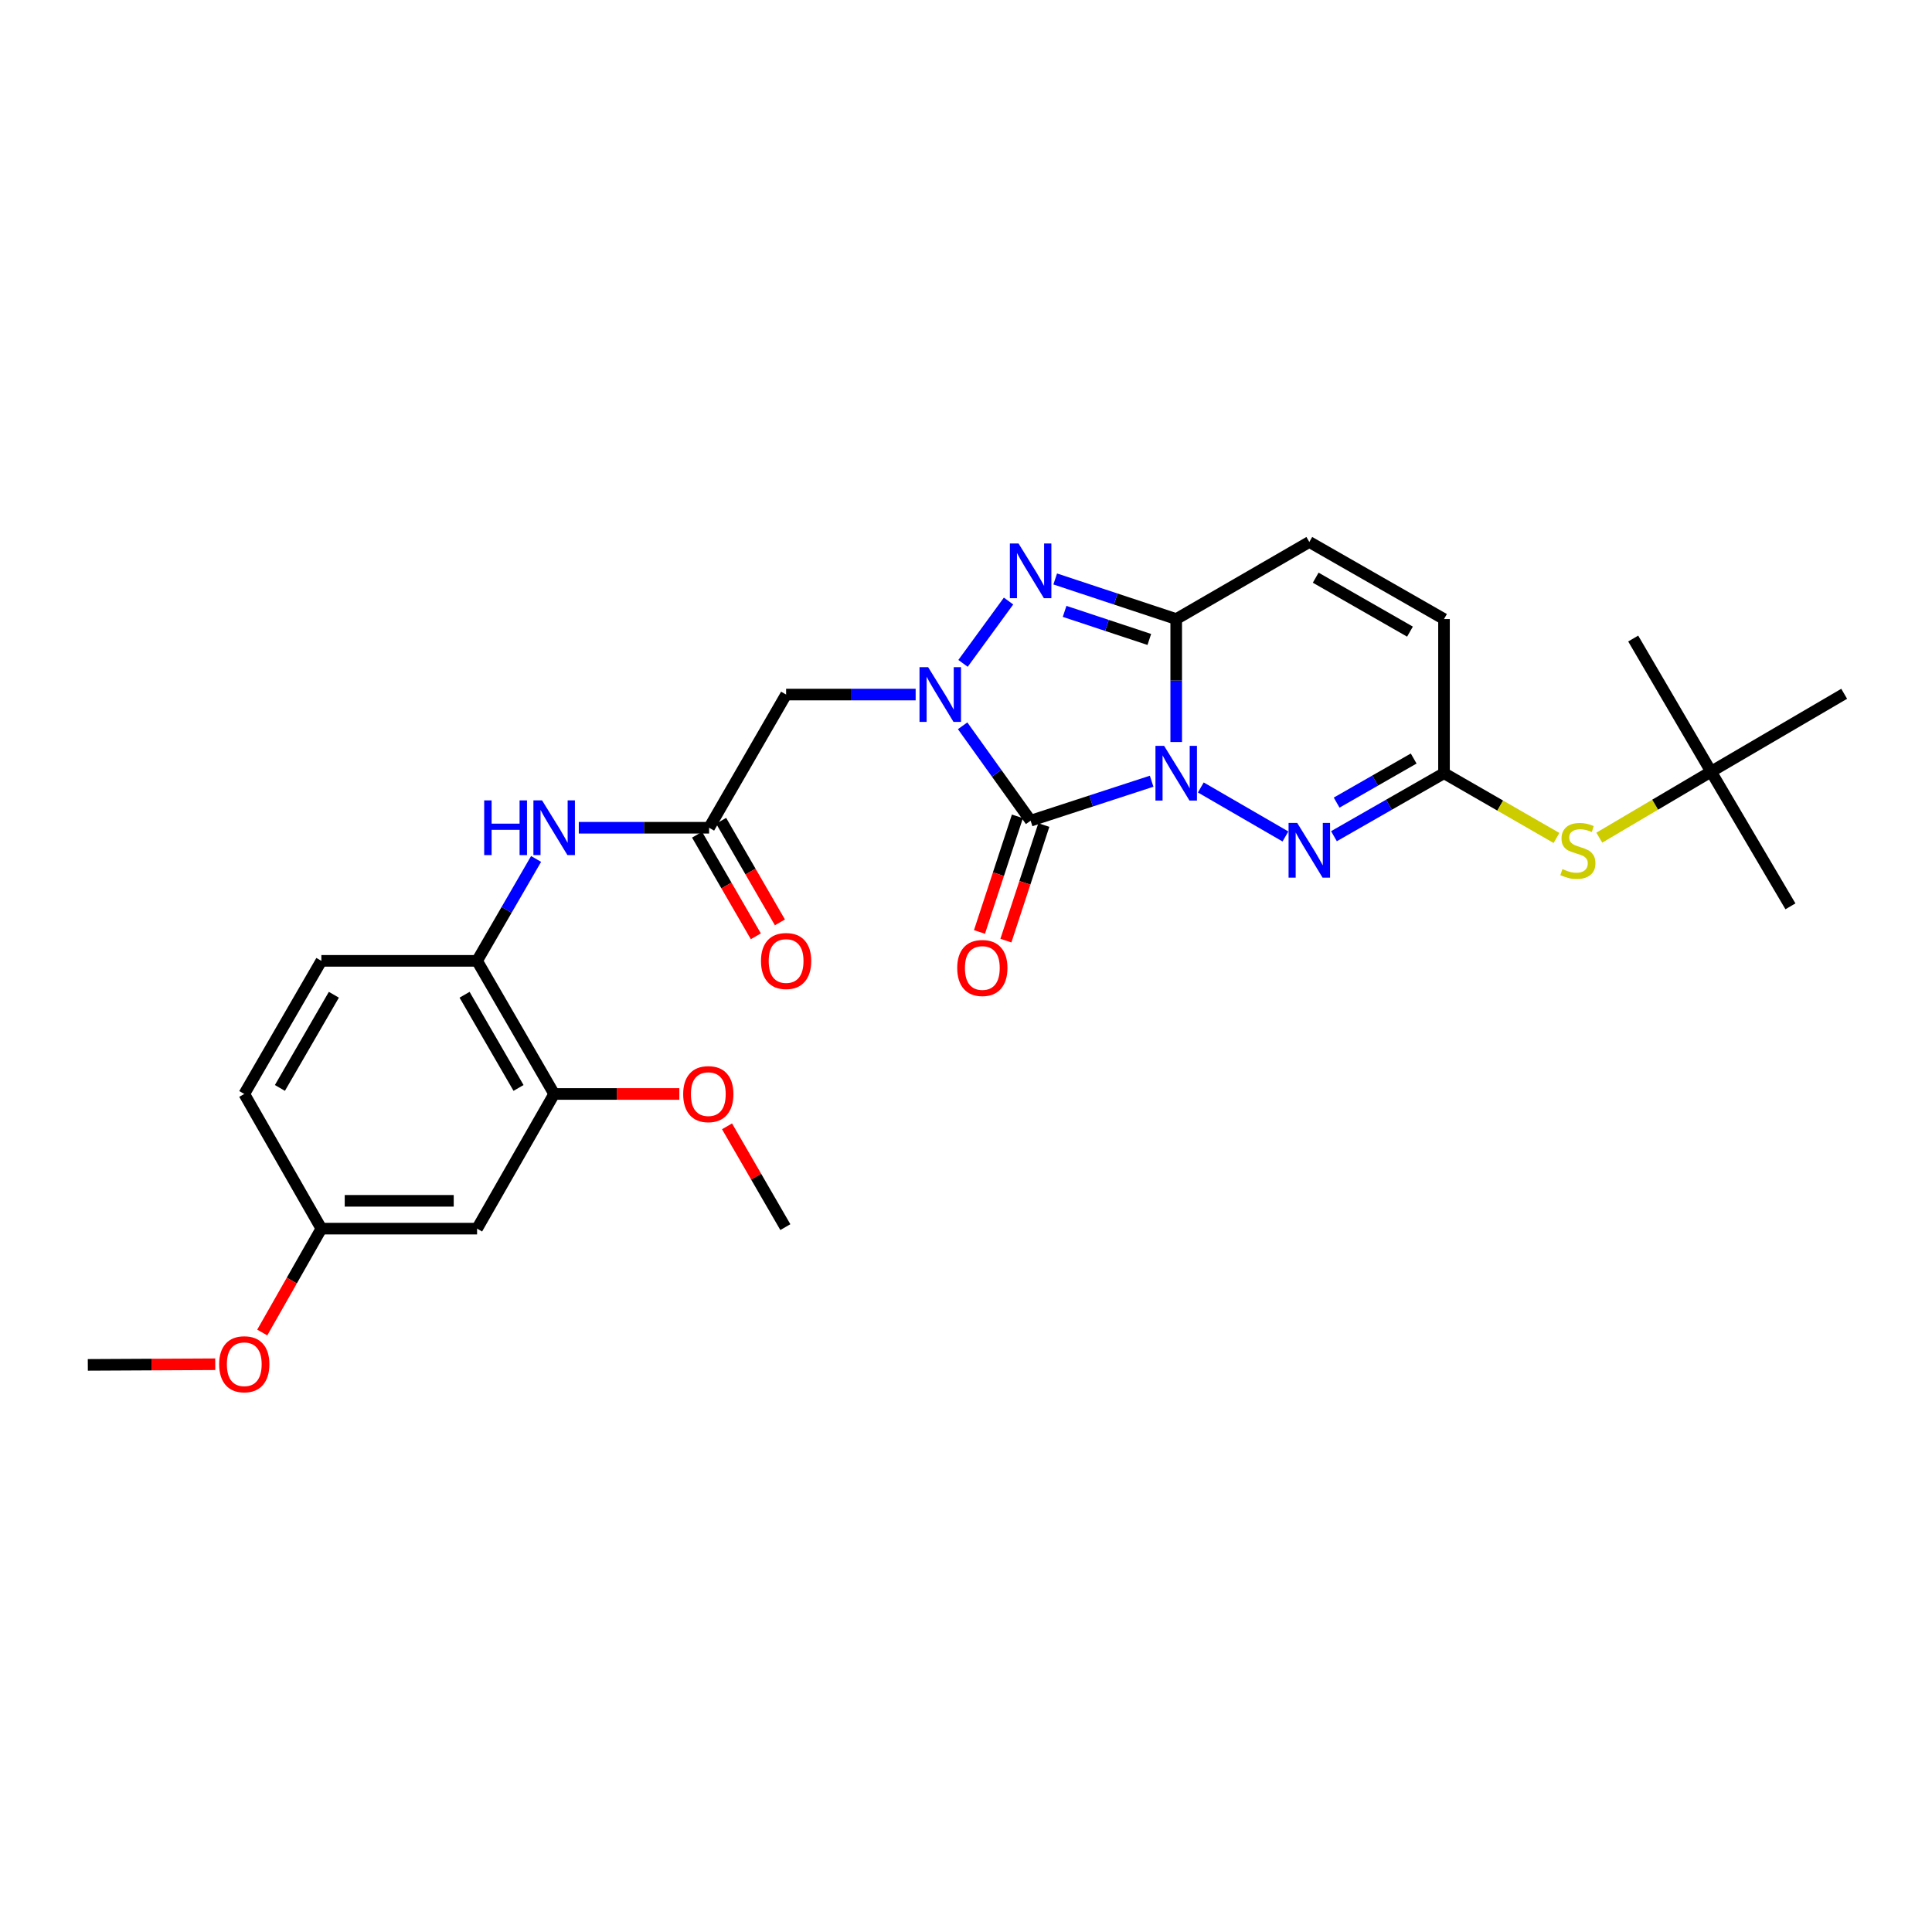 <?xml version='1.0' encoding='iso-8859-1'?>
<svg version='1.1' baseProfile='full'
              xmlns='http://www.w3.org/2000/svg'
                      xmlns:rdkit='http://www.rdkit.org/xml'
                      xmlns:xlink='http://www.w3.org/1999/xlink'
                  xml:space='preserve'
width='1000px' height='1000px' viewBox='0 0 1000 1000'>
<!-- END OF HEADER -->
<rect style='opacity:1.0;fill:#FFFFFF;stroke:none' width='1000' height='1000' x='0' y='0'> </rect>
<path class='bond-0' d='M 596.084,404.363 L 564.766,414.577' style='fill:none;fill-rule:evenodd;stroke:#0000FF;stroke-width:6px;stroke-linecap:butt;stroke-linejoin:miter;stroke-opacity:1' />
<path class='bond-0' d='M 564.766,414.577 L 533.448,424.792' style='fill:none;fill-rule:evenodd;stroke:#000000;stroke-width:6px;stroke-linecap:butt;stroke-linejoin:miter;stroke-opacity:1' />
<path class='bond-2' d='M 608.806,384.059 L 608.806,352.242' style='fill:none;fill-rule:evenodd;stroke:#0000FF;stroke-width:6px;stroke-linecap:butt;stroke-linejoin:miter;stroke-opacity:1' />
<path class='bond-2' d='M 608.806,352.242 L 608.806,320.425' style='fill:none;fill-rule:evenodd;stroke:#000000;stroke-width:6px;stroke-linecap:butt;stroke-linejoin:miter;stroke-opacity:1' />
<path class='bond-4' d='M 621.536,407.587 L 665.338,432.956' style='fill:none;fill-rule:evenodd;stroke:#0000FF;stroke-width:6px;stroke-linecap:butt;stroke-linejoin:miter;stroke-opacity:1' />
<path class='bond-1' d='M 533.448,424.792 L 515.853,400.231' style='fill:none;fill-rule:evenodd;stroke:#000000;stroke-width:6px;stroke-linecap:butt;stroke-linejoin:miter;stroke-opacity:1' />
<path class='bond-1' d='M 515.853,400.231 L 498.258,375.671' style='fill:none;fill-rule:evenodd;stroke:#0000FF;stroke-width:6px;stroke-linecap:butt;stroke-linejoin:miter;stroke-opacity:1' />
<path class='bond-13' d='M 526.609,422.547 L 516.79,452.464' style='fill:none;fill-rule:evenodd;stroke:#000000;stroke-width:6px;stroke-linecap:butt;stroke-linejoin:miter;stroke-opacity:1' />
<path class='bond-13' d='M 516.79,452.464 L 506.972,482.381' style='fill:none;fill-rule:evenodd;stroke:#FF0000;stroke-width:6px;stroke-linecap:butt;stroke-linejoin:miter;stroke-opacity:1' />
<path class='bond-13' d='M 540.287,427.036 L 530.469,456.953' style='fill:none;fill-rule:evenodd;stroke:#000000;stroke-width:6px;stroke-linecap:butt;stroke-linejoin:miter;stroke-opacity:1' />
<path class='bond-13' d='M 530.469,456.953 L 520.651,486.87' style='fill:none;fill-rule:evenodd;stroke:#FF0000;stroke-width:6px;stroke-linecap:butt;stroke-linejoin:miter;stroke-opacity:1' />
<path class='bond-5' d='M 473.941,359.503 L 440.414,359.503' style='fill:none;fill-rule:evenodd;stroke:#0000FF;stroke-width:6px;stroke-linecap:butt;stroke-linejoin:miter;stroke-opacity:1' />
<path class='bond-5' d='M 440.414,359.503 L 406.887,359.503' style='fill:none;fill-rule:evenodd;stroke:#000000;stroke-width:6px;stroke-linecap:butt;stroke-linejoin:miter;stroke-opacity:1' />
<path class='bond-28' d='M 498.464,343.361 L 522.024,311.098' style='fill:none;fill-rule:evenodd;stroke:#0000FF;stroke-width:6px;stroke-linecap:butt;stroke-linejoin:miter;stroke-opacity:1' />
<path class='bond-3' d='M 608.806,320.425 L 577.489,310.048' style='fill:none;fill-rule:evenodd;stroke:#000000;stroke-width:6px;stroke-linecap:butt;stroke-linejoin:miter;stroke-opacity:1' />
<path class='bond-3' d='M 577.489,310.048 L 546.173,299.671' style='fill:none;fill-rule:evenodd;stroke:#0000FF;stroke-width:6px;stroke-linecap:butt;stroke-linejoin:miter;stroke-opacity:1' />
<path class='bond-3' d='M 594.882,330.978 L 572.961,323.714' style='fill:none;fill-rule:evenodd;stroke:#000000;stroke-width:6px;stroke-linecap:butt;stroke-linejoin:miter;stroke-opacity:1' />
<path class='bond-3' d='M 572.961,323.714 L 551.039,316.45' style='fill:none;fill-rule:evenodd;stroke:#0000FF;stroke-width:6px;stroke-linecap:butt;stroke-linejoin:miter;stroke-opacity:1' />
<path class='bond-7' d='M 608.806,320.425 L 677.701,280.531' style='fill:none;fill-rule:evenodd;stroke:#000000;stroke-width:6px;stroke-linecap:butt;stroke-linejoin:miter;stroke-opacity:1' />
<path class='bond-6' d='M 690.449,432.819 L 718.93,416.516' style='fill:none;fill-rule:evenodd;stroke:#0000FF;stroke-width:6px;stroke-linecap:butt;stroke-linejoin:miter;stroke-opacity:1' />
<path class='bond-6' d='M 718.93,416.516 L 747.412,400.214' style='fill:none;fill-rule:evenodd;stroke:#000000;stroke-width:6px;stroke-linecap:butt;stroke-linejoin:miter;stroke-opacity:1' />
<path class='bond-6' d='M 691.842,415.434 L 711.779,404.022' style='fill:none;fill-rule:evenodd;stroke:#0000FF;stroke-width:6px;stroke-linecap:butt;stroke-linejoin:miter;stroke-opacity:1' />
<path class='bond-6' d='M 711.779,404.022 L 731.716,392.61' style='fill:none;fill-rule:evenodd;stroke:#000000;stroke-width:6px;stroke-linecap:butt;stroke-linejoin:miter;stroke-opacity:1' />
<path class='bond-8' d='M 406.887,359.503 L 367.032,428.439' style='fill:none;fill-rule:evenodd;stroke:#000000;stroke-width:6px;stroke-linecap:butt;stroke-linejoin:miter;stroke-opacity:1' />
<path class='bond-11' d='M 747.412,400.214 L 747.412,320.425' style='fill:none;fill-rule:evenodd;stroke:#000000;stroke-width:6px;stroke-linecap:butt;stroke-linejoin:miter;stroke-opacity:1' />
<path class='bond-14' d='M 747.412,400.214 L 776.524,416.975' style='fill:none;fill-rule:evenodd;stroke:#000000;stroke-width:6px;stroke-linecap:butt;stroke-linejoin:miter;stroke-opacity:1' />
<path class='bond-14' d='M 776.524,416.975 L 805.636,433.737' style='fill:none;fill-rule:evenodd;stroke:#CCCC00;stroke-width:6px;stroke-linecap:butt;stroke-linejoin:miter;stroke-opacity:1' />
<path class='bond-29' d='M 677.701,280.531 L 747.412,320.425' style='fill:none;fill-rule:evenodd;stroke:#000000;stroke-width:6px;stroke-linecap:butt;stroke-linejoin:miter;stroke-opacity:1' />
<path class='bond-29' d='M 681.007,299.01 L 729.804,326.936' style='fill:none;fill-rule:evenodd;stroke:#000000;stroke-width:6px;stroke-linecap:butt;stroke-linejoin:miter;stroke-opacity:1' />
<path class='bond-9' d='M 367.032,428.439 L 333.307,428.439' style='fill:none;fill-rule:evenodd;stroke:#000000;stroke-width:6px;stroke-linecap:butt;stroke-linejoin:miter;stroke-opacity:1' />
<path class='bond-9' d='M 333.307,428.439 L 299.581,428.439' style='fill:none;fill-rule:evenodd;stroke:#0000FF;stroke-width:6px;stroke-linecap:butt;stroke-linejoin:miter;stroke-opacity:1' />
<path class='bond-16' d='M 360.802,432.043 L 376.011,458.336' style='fill:none;fill-rule:evenodd;stroke:#000000;stroke-width:6px;stroke-linecap:butt;stroke-linejoin:miter;stroke-opacity:1' />
<path class='bond-16' d='M 376.011,458.336 L 391.221,484.629' style='fill:none;fill-rule:evenodd;stroke:#FF0000;stroke-width:6px;stroke-linecap:butt;stroke-linejoin:miter;stroke-opacity:1' />
<path class='bond-16' d='M 373.263,424.834 L 388.473,451.127' style='fill:none;fill-rule:evenodd;stroke:#000000;stroke-width:6px;stroke-linecap:butt;stroke-linejoin:miter;stroke-opacity:1' />
<path class='bond-16' d='M 388.473,451.127 L 403.683,477.42' style='fill:none;fill-rule:evenodd;stroke:#FF0000;stroke-width:6px;stroke-linecap:butt;stroke-linejoin:miter;stroke-opacity:1' />
<path class='bond-10' d='M 277.482,444.589 L 262.208,470.962' style='fill:none;fill-rule:evenodd;stroke:#0000FF;stroke-width:6px;stroke-linecap:butt;stroke-linejoin:miter;stroke-opacity:1' />
<path class='bond-10' d='M 262.208,470.962 L 246.934,497.334' style='fill:none;fill-rule:evenodd;stroke:#000000;stroke-width:6px;stroke-linecap:butt;stroke-linejoin:miter;stroke-opacity:1' />
<path class='bond-12' d='M 246.934,497.334 L 286.836,566.237' style='fill:none;fill-rule:evenodd;stroke:#000000;stroke-width:6px;stroke-linecap:butt;stroke-linejoin:miter;stroke-opacity:1' />
<path class='bond-12' d='M 240.461,514.884 L 268.392,563.116' style='fill:none;fill-rule:evenodd;stroke:#000000;stroke-width:6px;stroke-linecap:butt;stroke-linejoin:miter;stroke-opacity:1' />
<path class='bond-18' d='M 246.934,497.334 L 166.337,497.334' style='fill:none;fill-rule:evenodd;stroke:#000000;stroke-width:6px;stroke-linecap:butt;stroke-linejoin:miter;stroke-opacity:1' />
<path class='bond-15' d='M 286.836,566.237 L 246.934,635.94' style='fill:none;fill-rule:evenodd;stroke:#000000;stroke-width:6px;stroke-linecap:butt;stroke-linejoin:miter;stroke-opacity:1' />
<path class='bond-21' d='M 286.836,566.237 L 319.229,566.237' style='fill:none;fill-rule:evenodd;stroke:#000000;stroke-width:6px;stroke-linecap:butt;stroke-linejoin:miter;stroke-opacity:1' />
<path class='bond-21' d='M 319.229,566.237 L 351.622,566.237' style='fill:none;fill-rule:evenodd;stroke:#FF0000;stroke-width:6px;stroke-linecap:butt;stroke-linejoin:miter;stroke-opacity:1' />
<path class='bond-17' d='M 827.796,433.572 L 856.723,416.489' style='fill:none;fill-rule:evenodd;stroke:#CCCC00;stroke-width:6px;stroke-linecap:butt;stroke-linejoin:miter;stroke-opacity:1' />
<path class='bond-17' d='M 856.723,416.489 L 885.65,399.406' style='fill:none;fill-rule:evenodd;stroke:#000000;stroke-width:6px;stroke-linecap:butt;stroke-linejoin:miter;stroke-opacity:1' />
<path class='bond-30' d='M 246.934,635.94 L 166.337,635.94' style='fill:none;fill-rule:evenodd;stroke:#000000;stroke-width:6px;stroke-linecap:butt;stroke-linejoin:miter;stroke-opacity:1' />
<path class='bond-30' d='M 234.844,621.544 L 178.427,621.544' style='fill:none;fill-rule:evenodd;stroke:#000000;stroke-width:6px;stroke-linecap:butt;stroke-linejoin:miter;stroke-opacity:1' />
<path class='bond-23' d='M 885.65,399.406 L 926.728,469.117' style='fill:none;fill-rule:evenodd;stroke:#000000;stroke-width:6px;stroke-linecap:butt;stroke-linejoin:miter;stroke-opacity:1' />
<path class='bond-24' d='M 885.65,399.406 L 845.34,330.51' style='fill:none;fill-rule:evenodd;stroke:#000000;stroke-width:6px;stroke-linecap:butt;stroke-linejoin:miter;stroke-opacity:1' />
<path class='bond-25' d='M 885.65,399.406 L 954.545,359.104' style='fill:none;fill-rule:evenodd;stroke:#000000;stroke-width:6px;stroke-linecap:butt;stroke-linejoin:miter;stroke-opacity:1' />
<path class='bond-20' d='M 166.337,497.334 L 126.435,566.237' style='fill:none;fill-rule:evenodd;stroke:#000000;stroke-width:6px;stroke-linecap:butt;stroke-linejoin:miter;stroke-opacity:1' />
<path class='bond-20' d='M 172.81,514.884 L 144.878,563.116' style='fill:none;fill-rule:evenodd;stroke:#000000;stroke-width:6px;stroke-linecap:butt;stroke-linejoin:miter;stroke-opacity:1' />
<path class='bond-19' d='M 166.337,635.94 L 126.435,566.237' style='fill:none;fill-rule:evenodd;stroke:#000000;stroke-width:6px;stroke-linecap:butt;stroke-linejoin:miter;stroke-opacity:1' />
<path class='bond-22' d='M 166.337,635.94 L 151.035,662.827' style='fill:none;fill-rule:evenodd;stroke:#000000;stroke-width:6px;stroke-linecap:butt;stroke-linejoin:miter;stroke-opacity:1' />
<path class='bond-22' d='M 151.035,662.827 L 135.733,689.714' style='fill:none;fill-rule:evenodd;stroke:#FF0000;stroke-width:6px;stroke-linecap:butt;stroke-linejoin:miter;stroke-opacity:1' />
<path class='bond-26' d='M 376.309,582.988 L 391.402,609.072' style='fill:none;fill-rule:evenodd;stroke:#FF0000;stroke-width:6px;stroke-linecap:butt;stroke-linejoin:miter;stroke-opacity:1' />
<path class='bond-26' d='M 391.402,609.072 L 406.495,635.156' style='fill:none;fill-rule:evenodd;stroke:#000000;stroke-width:6px;stroke-linecap:butt;stroke-linejoin:miter;stroke-opacity:1' />
<path class='bond-27' d='M 111.41,706.127 L 78.432,706.293' style='fill:none;fill-rule:evenodd;stroke:#FF0000;stroke-width:6px;stroke-linecap:butt;stroke-linejoin:miter;stroke-opacity:1' />
<path class='bond-27' d='M 78.432,706.293 L 45.455,706.459' style='fill:none;fill-rule:evenodd;stroke:#000000;stroke-width:6px;stroke-linecap:butt;stroke-linejoin:miter;stroke-opacity:1' />
<path  class='atom-0' d='M 602.546 386.054
L 611.826 401.054
Q 612.746 402.534, 614.226 405.214
Q 615.706 407.894, 615.786 408.054
L 615.786 386.054
L 619.546 386.054
L 619.546 414.374
L 615.666 414.374
L 605.706 397.974
Q 604.546 396.054, 603.306 393.854
Q 602.106 391.654, 601.746 390.974
L 601.746 414.374
L 598.066 414.374
L 598.066 386.054
L 602.546 386.054
' fill='#0000FF'/>
<path  class='atom-2' d='M 480.415 345.343
L 489.695 360.343
Q 490.615 361.823, 492.095 364.503
Q 493.575 367.183, 493.655 367.343
L 493.655 345.343
L 497.415 345.343
L 497.415 373.663
L 493.535 373.663
L 483.575 357.263
Q 482.415 355.343, 481.175 353.143
Q 479.975 350.943, 479.615 350.263
L 479.615 373.663
L 475.935 373.663
L 475.935 345.343
L 480.415 345.343
' fill='#0000FF'/>
<path  class='atom-4' d='M 527.188 281.295
L 536.468 296.295
Q 537.388 297.775, 538.868 300.455
Q 540.348 303.135, 540.428 303.295
L 540.428 281.295
L 544.188 281.295
L 544.188 309.615
L 540.308 309.615
L 530.348 293.215
Q 529.188 291.295, 527.948 289.095
Q 526.748 286.895, 526.388 286.215
L 526.388 309.615
L 522.708 309.615
L 522.708 281.295
L 527.188 281.295
' fill='#0000FF'/>
<path  class='atom-5' d='M 671.441 425.956
L 680.721 440.956
Q 681.641 442.436, 683.121 445.116
Q 684.601 447.796, 684.681 447.956
L 684.681 425.956
L 688.441 425.956
L 688.441 454.276
L 684.561 454.276
L 674.601 437.876
Q 673.441 435.956, 672.201 433.756
Q 671.001 431.556, 670.641 430.876
L 670.641 454.276
L 666.961 454.276
L 666.961 425.956
L 671.441 425.956
' fill='#0000FF'/>
<path  class='atom-10' d='M 250.616 414.279
L 254.456 414.279
L 254.456 426.319
L 268.936 426.319
L 268.936 414.279
L 272.776 414.279
L 272.776 442.599
L 268.936 442.599
L 268.936 429.519
L 254.456 429.519
L 254.456 442.599
L 250.616 442.599
L 250.616 414.279
' fill='#0000FF'/>
<path  class='atom-10' d='M 280.576 414.279
L 289.856 429.279
Q 290.776 430.759, 292.256 433.439
Q 293.736 436.119, 293.816 436.279
L 293.816 414.279
L 297.576 414.279
L 297.576 442.599
L 293.696 442.599
L 283.736 426.199
Q 282.576 424.279, 281.336 422.079
Q 280.136 419.879, 279.776 419.199
L 279.776 442.599
L 276.096 442.599
L 276.096 414.279
L 280.576 414.279
' fill='#0000FF'/>
<path  class='atom-14' d='M 495.454 501.029
Q 495.454 494.229, 498.814 490.429
Q 502.174 486.629, 508.454 486.629
Q 514.734 486.629, 518.094 490.429
Q 521.454 494.229, 521.454 501.029
Q 521.454 507.909, 518.054 511.829
Q 514.654 515.709, 508.454 515.709
Q 502.214 515.709, 498.814 511.829
Q 495.454 507.949, 495.454 501.029
M 508.454 512.509
Q 512.774 512.509, 515.094 509.629
Q 517.454 506.709, 517.454 501.029
Q 517.454 495.469, 515.094 492.669
Q 512.774 489.829, 508.454 489.829
Q 504.134 489.829, 501.774 492.629
Q 499.454 495.429, 499.454 501.029
Q 499.454 506.749, 501.774 509.629
Q 504.134 512.509, 508.454 512.509
' fill='#FF0000'/>
<path  class='atom-15' d='M 808.715 449.836
Q 809.035 449.956, 810.355 450.516
Q 811.675 451.076, 813.115 451.436
Q 814.595 451.756, 816.035 451.756
Q 818.715 451.756, 820.275 450.476
Q 821.835 449.156, 821.835 446.876
Q 821.835 445.316, 821.035 444.356
Q 820.275 443.396, 819.075 442.876
Q 817.875 442.356, 815.875 441.756
Q 813.355 440.996, 811.835 440.276
Q 810.355 439.556, 809.275 438.036
Q 808.235 436.516, 808.235 433.956
Q 808.235 430.396, 810.635 428.196
Q 813.075 425.996, 817.875 425.996
Q 821.155 425.996, 824.875 427.556
L 823.955 430.636
Q 820.555 429.236, 817.995 429.236
Q 815.235 429.236, 813.715 430.396
Q 812.195 431.516, 812.235 433.476
Q 812.235 434.996, 812.995 435.916
Q 813.795 436.836, 814.915 437.356
Q 816.075 437.876, 817.995 438.476
Q 820.555 439.276, 822.075 440.076
Q 823.595 440.876, 824.675 442.516
Q 825.795 444.116, 825.795 446.876
Q 825.795 450.796, 823.155 452.916
Q 820.555 454.996, 816.195 454.996
Q 813.675 454.996, 811.755 454.436
Q 809.875 453.916, 807.635 452.996
L 808.715 449.836
' fill='#CCCC00'/>
<path  class='atom-17' d='M 393.887 497.414
Q 393.887 490.614, 397.247 486.814
Q 400.607 483.014, 406.887 483.014
Q 413.167 483.014, 416.527 486.814
Q 419.887 490.614, 419.887 497.414
Q 419.887 504.294, 416.487 508.214
Q 413.087 512.094, 406.887 512.094
Q 400.647 512.094, 397.247 508.214
Q 393.887 504.334, 393.887 497.414
M 406.887 508.894
Q 411.207 508.894, 413.527 506.014
Q 415.887 503.094, 415.887 497.414
Q 415.887 491.854, 413.527 489.054
Q 411.207 486.214, 406.887 486.214
Q 402.567 486.214, 400.207 489.014
Q 397.887 491.814, 397.887 497.414
Q 397.887 503.134, 400.207 506.014
Q 402.567 508.894, 406.887 508.894
' fill='#FF0000'/>
<path  class='atom-22' d='M 353.616 566.317
Q 353.616 559.517, 356.976 555.717
Q 360.336 551.917, 366.616 551.917
Q 372.896 551.917, 376.256 555.717
Q 379.616 559.517, 379.616 566.317
Q 379.616 573.197, 376.216 577.117
Q 372.816 580.997, 366.616 580.997
Q 360.376 580.997, 356.976 577.117
Q 353.616 573.237, 353.616 566.317
M 366.616 577.797
Q 370.936 577.797, 373.256 574.917
Q 375.616 571.997, 375.616 566.317
Q 375.616 560.757, 373.256 557.957
Q 370.936 555.117, 366.616 555.117
Q 362.296 555.117, 359.936 557.917
Q 357.616 560.717, 357.616 566.317
Q 357.616 572.037, 359.936 574.917
Q 362.296 577.797, 366.616 577.797
' fill='#FF0000'/>
<path  class='atom-23' d='M 113.435 706.131
Q 113.435 699.331, 116.795 695.531
Q 120.155 691.731, 126.435 691.731
Q 132.715 691.731, 136.075 695.531
Q 139.435 699.331, 139.435 706.131
Q 139.435 713.011, 136.035 716.931
Q 132.635 720.811, 126.435 720.811
Q 120.195 720.811, 116.795 716.931
Q 113.435 713.051, 113.435 706.131
M 126.435 717.611
Q 130.755 717.611, 133.075 714.731
Q 135.435 711.811, 135.435 706.131
Q 135.435 700.571, 133.075 697.771
Q 130.755 694.931, 126.435 694.931
Q 122.115 694.931, 119.755 697.731
Q 117.435 700.531, 117.435 706.131
Q 117.435 711.851, 119.755 714.731
Q 122.115 717.611, 126.435 717.611
' fill='#FF0000'/>
</svg>
